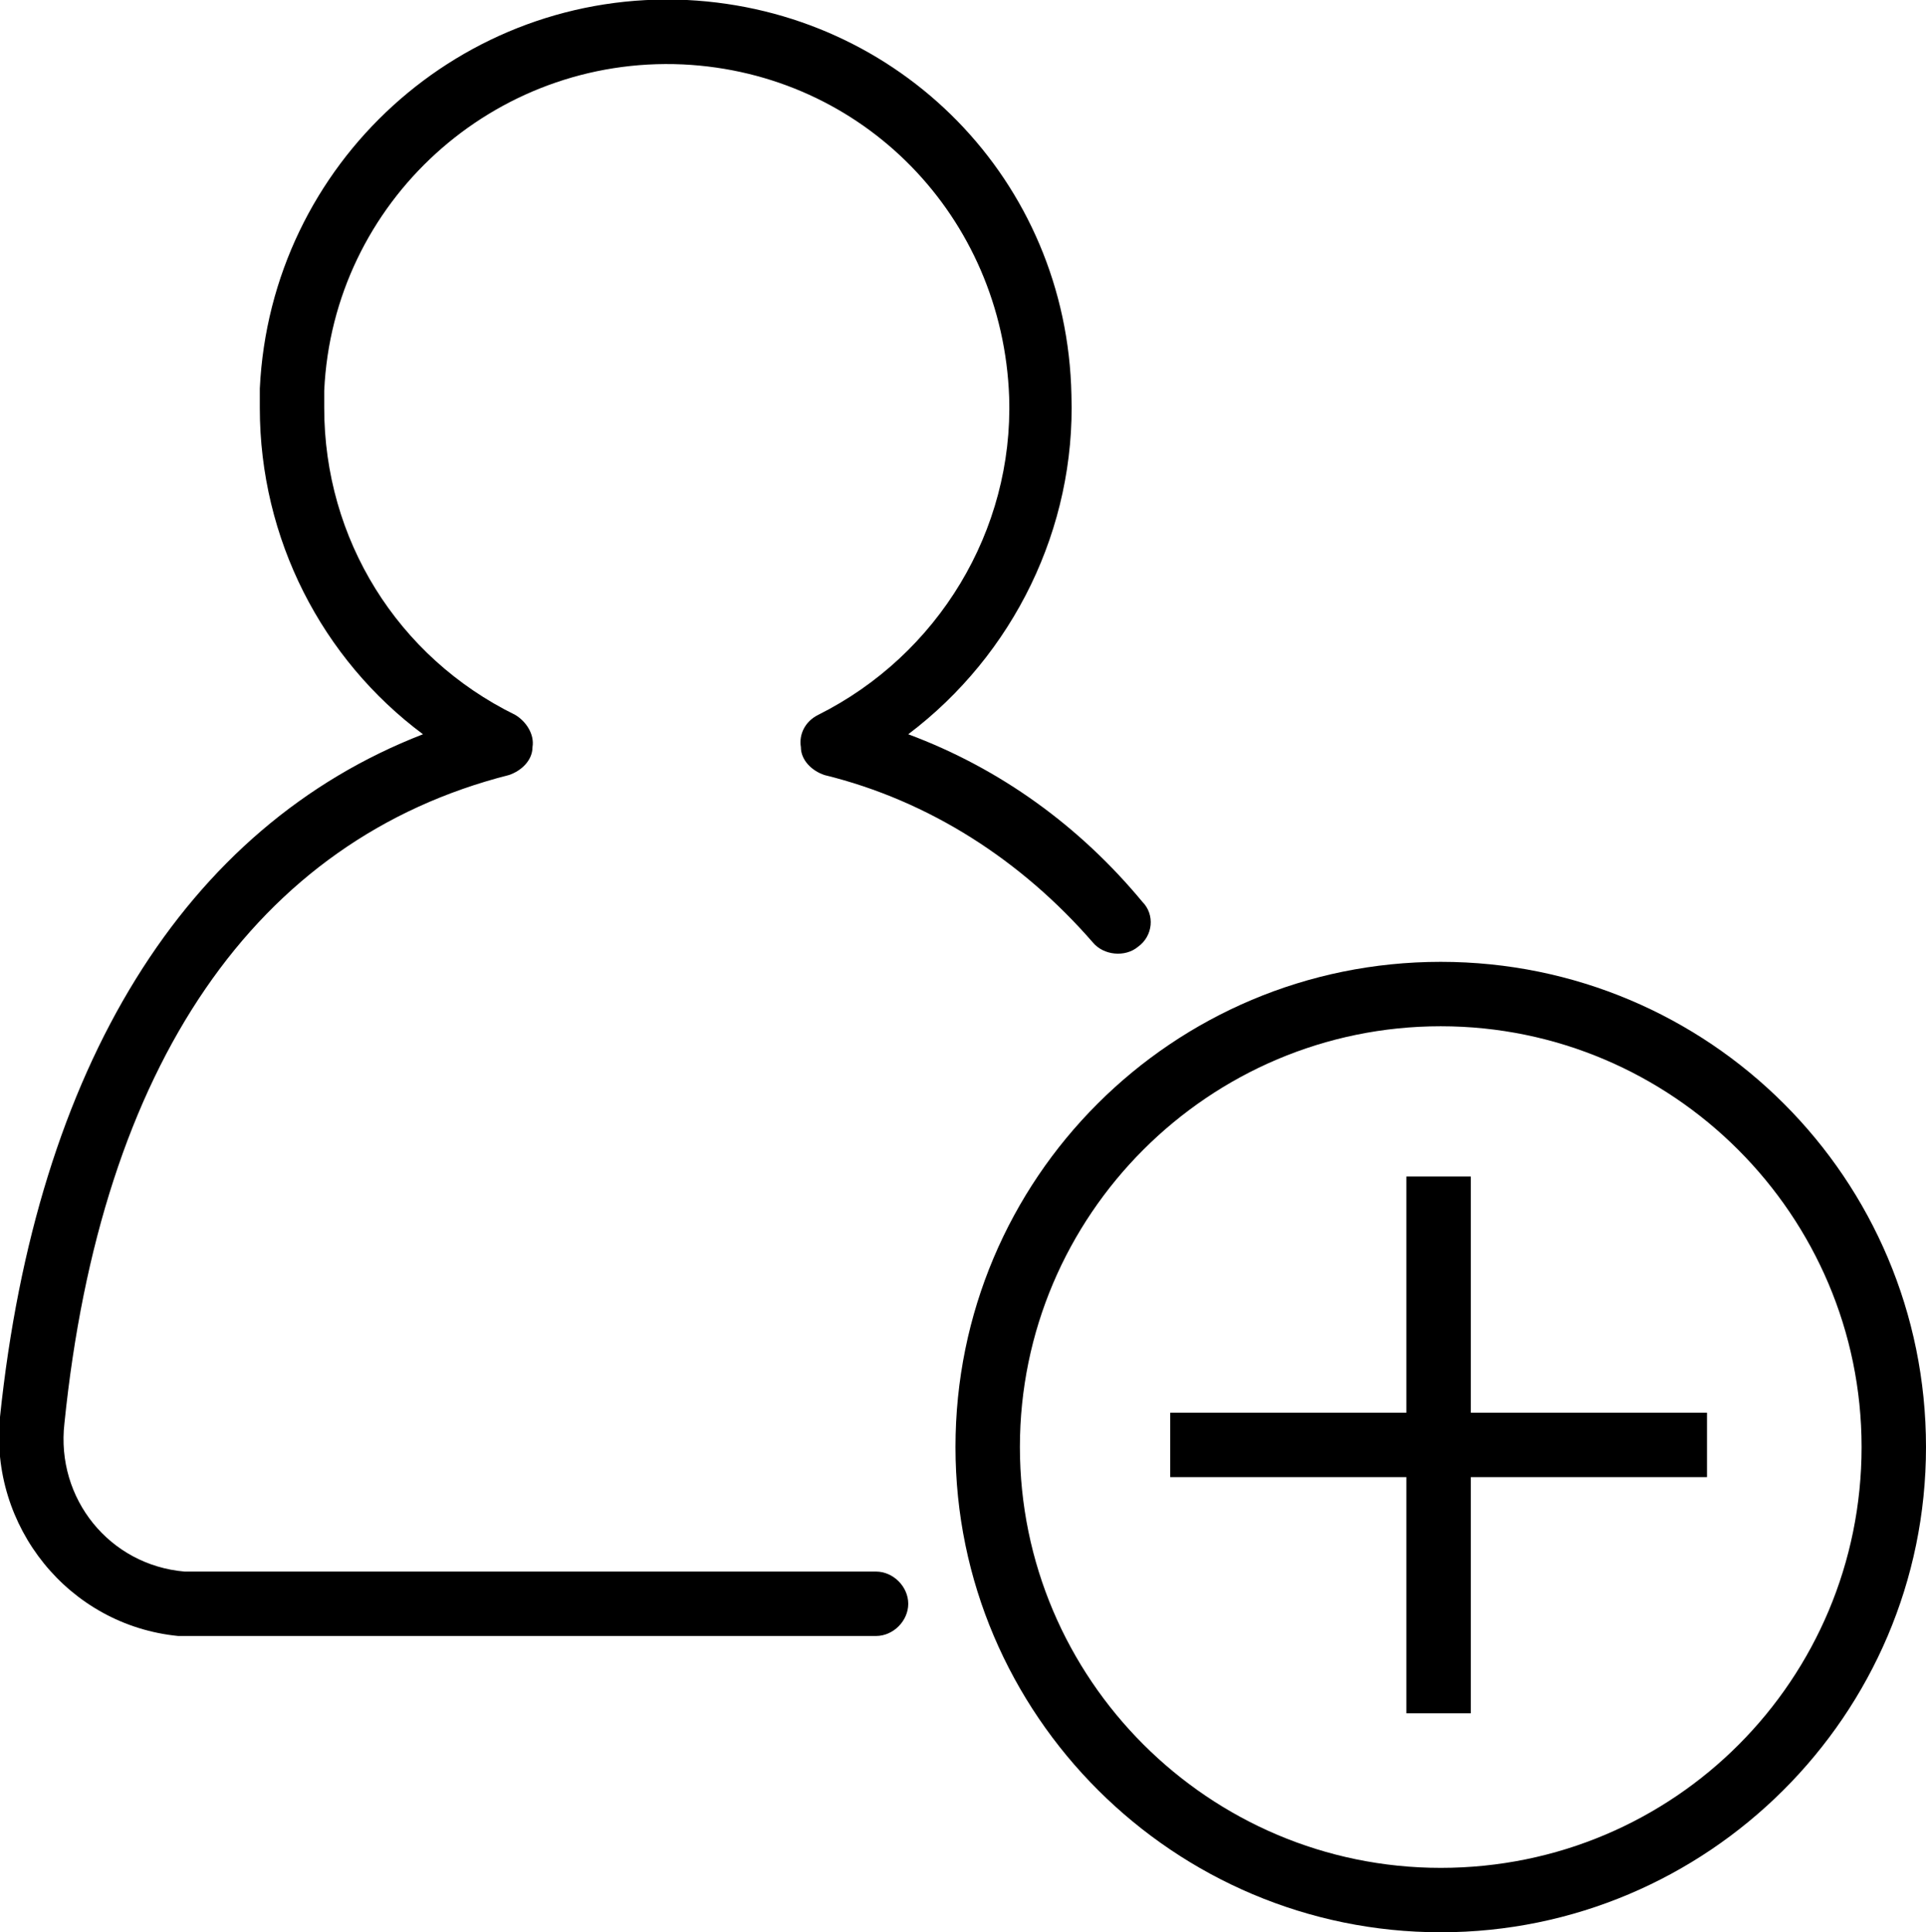 <?xml version="1.0" encoding="UTF-8"?><svg id="Calque_1" xmlns="http://www.w3.org/2000/svg" width="89.7" height="90" viewBox="0 0 89.7 90"><path d="m53.2,42c-2.9-3.5-6.6-6.2-10.9-7.8,4.9-3.7,7.8-9.6,7.6-15.8C49.7,8.4,41.9.5,32,0,21.5-.5,12.6,7.6,12.1,18.1v.9c0,6.1,2.9,11.7,7.6,15.2C8.6,38.5,1.7,49.7,0,66c-.5,5.1,3.2,9.7,8.3,10.2h32.5c.8,0,1.5-.7,1.5-1.5s-.7-1.5-1.5-1.5H8.6c-3.5-.3-6-3.4-5.6-6.9,1.7-16.7,8.9-27.2,20.7-30.2.6-.2,1.1-.7,1.1-1.3.1-.6-.3-1.2-.8-1.5-5.5-2.7-8.9-8.2-8.9-14.3v-.8c.4-8.8,7.9-15.6,16.7-15.2,8.4.4,14.9,7.1,15.2,15.5.2,6.2-3.3,12-8.9,14.8-.6.3-.9.9-.8,1.5,0,.6.5,1.1,1.1,1.3,4.9,1.2,9.2,4,12.5,7.8.5.6,1.5.7,2.1.2.7-.5.8-1.5.2-2.1Z"/><path d="m67.1,44.8c-12.5,0-22.6,10.1-22.6,22.6s10.2,22.6,22.6,22.6,22.6-10.1,22.6-22.6-10.1-22.6-22.6-22.6Zm0,42.2c-10.8,0-19.6-8.8-19.6-19.6s8.8-19.6,19.6-19.6,19.6,8.8,19.6,19.6-8.7,19.6-19.6,19.6Z"/><polygon points="68.5 54.8 65.5 54.8 65.5 65.8 54.5 65.8 54.5 68.8 65.5 68.8 65.5 79.8 68.5 79.8 68.5 68.8 79.5 68.8 79.5 65.8 68.5 65.8 68.5 54.8"/></svg>